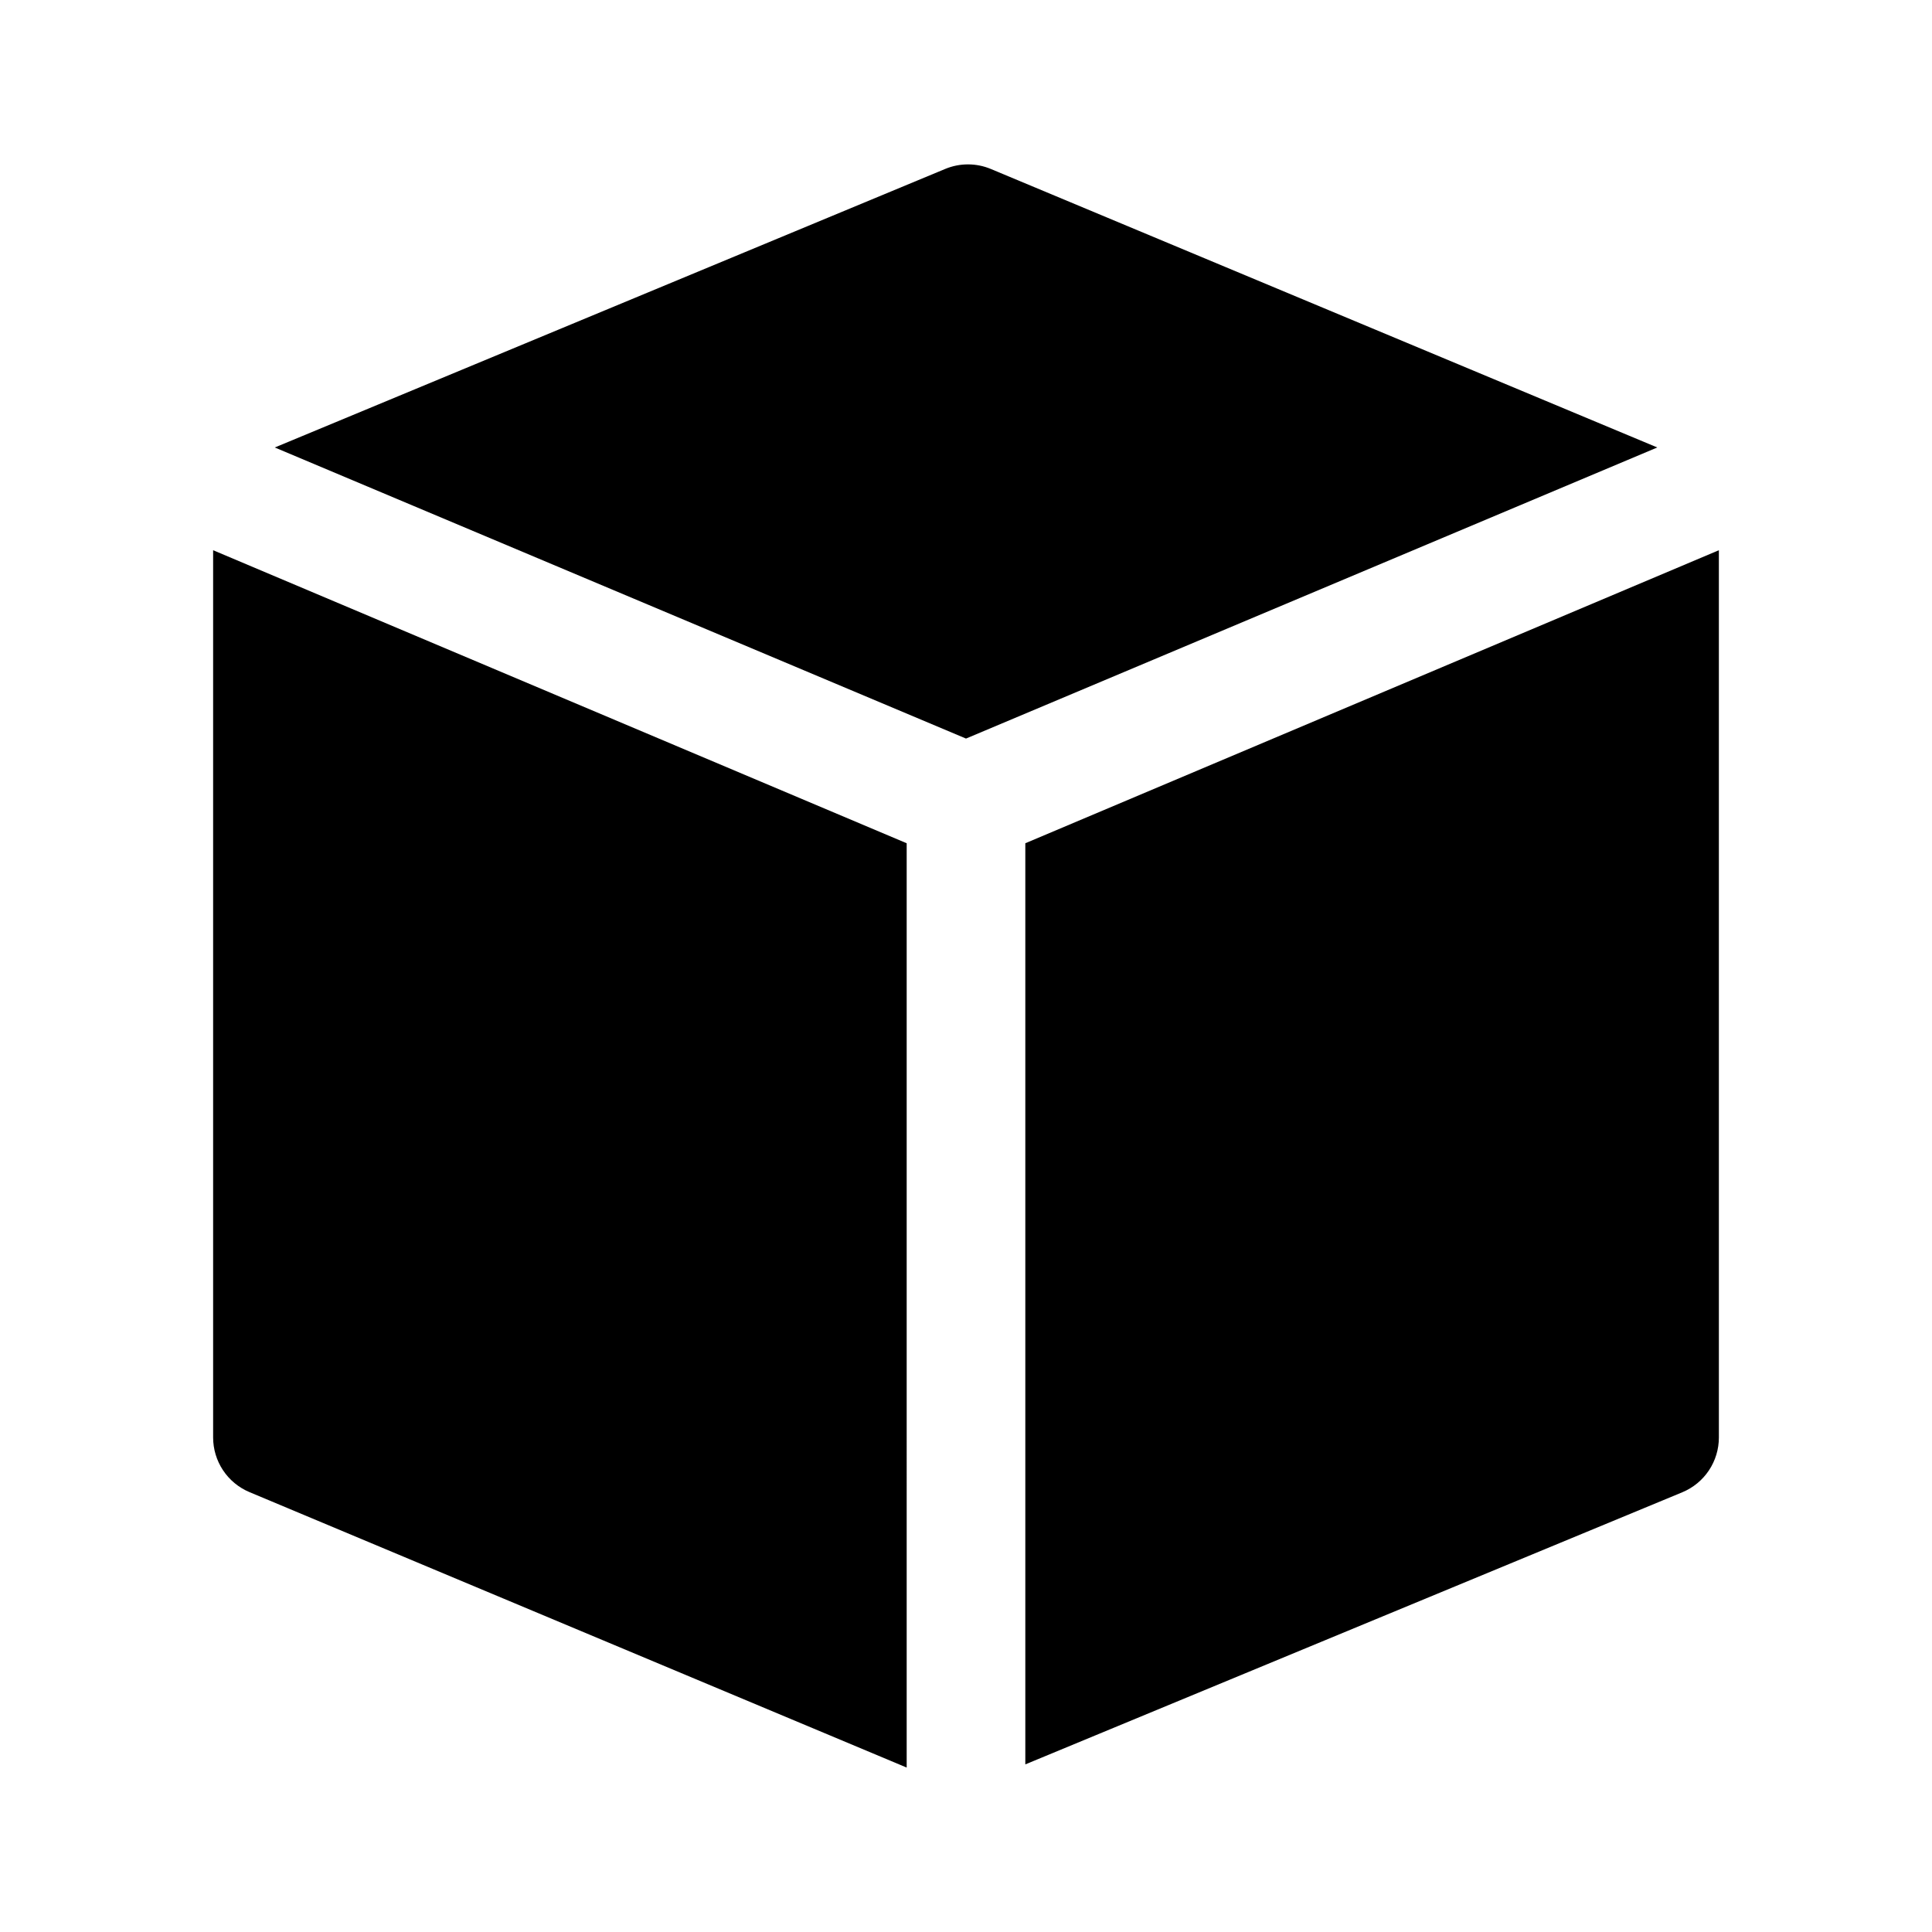 <?xml version="1.0" encoding="UTF-8"?>
<!-- Uploaded to: SVG Repo, www.svgrepo.com, Generator: SVG Repo Mixer Tools -->
<svg fill="#000000" width="800px" height="800px" version="1.1" viewBox="144 144 512 512" xmlns="http://www.w3.org/2000/svg">
 <path d="m384.28 367.47-183.8-77.656v235.12c0 3.098 0.914 6.129 2.629 8.707 1.715 2.578 4.156 4.594 7.012 5.789l174.16 72.992zm215.24-77.656-183.8 77.656v244.11l174.11-72.113h-0.004c2.871-1.191 5.324-3.207 7.051-5.793 1.727-2.586 2.644-5.625 2.644-8.734zm-382.7-27.227 183.18 77.141 183.2-77.145-176.6-73.797c-3.867-1.621-8.223-1.629-12.094-0.023z" fill-rule="evenodd"/>
</svg>